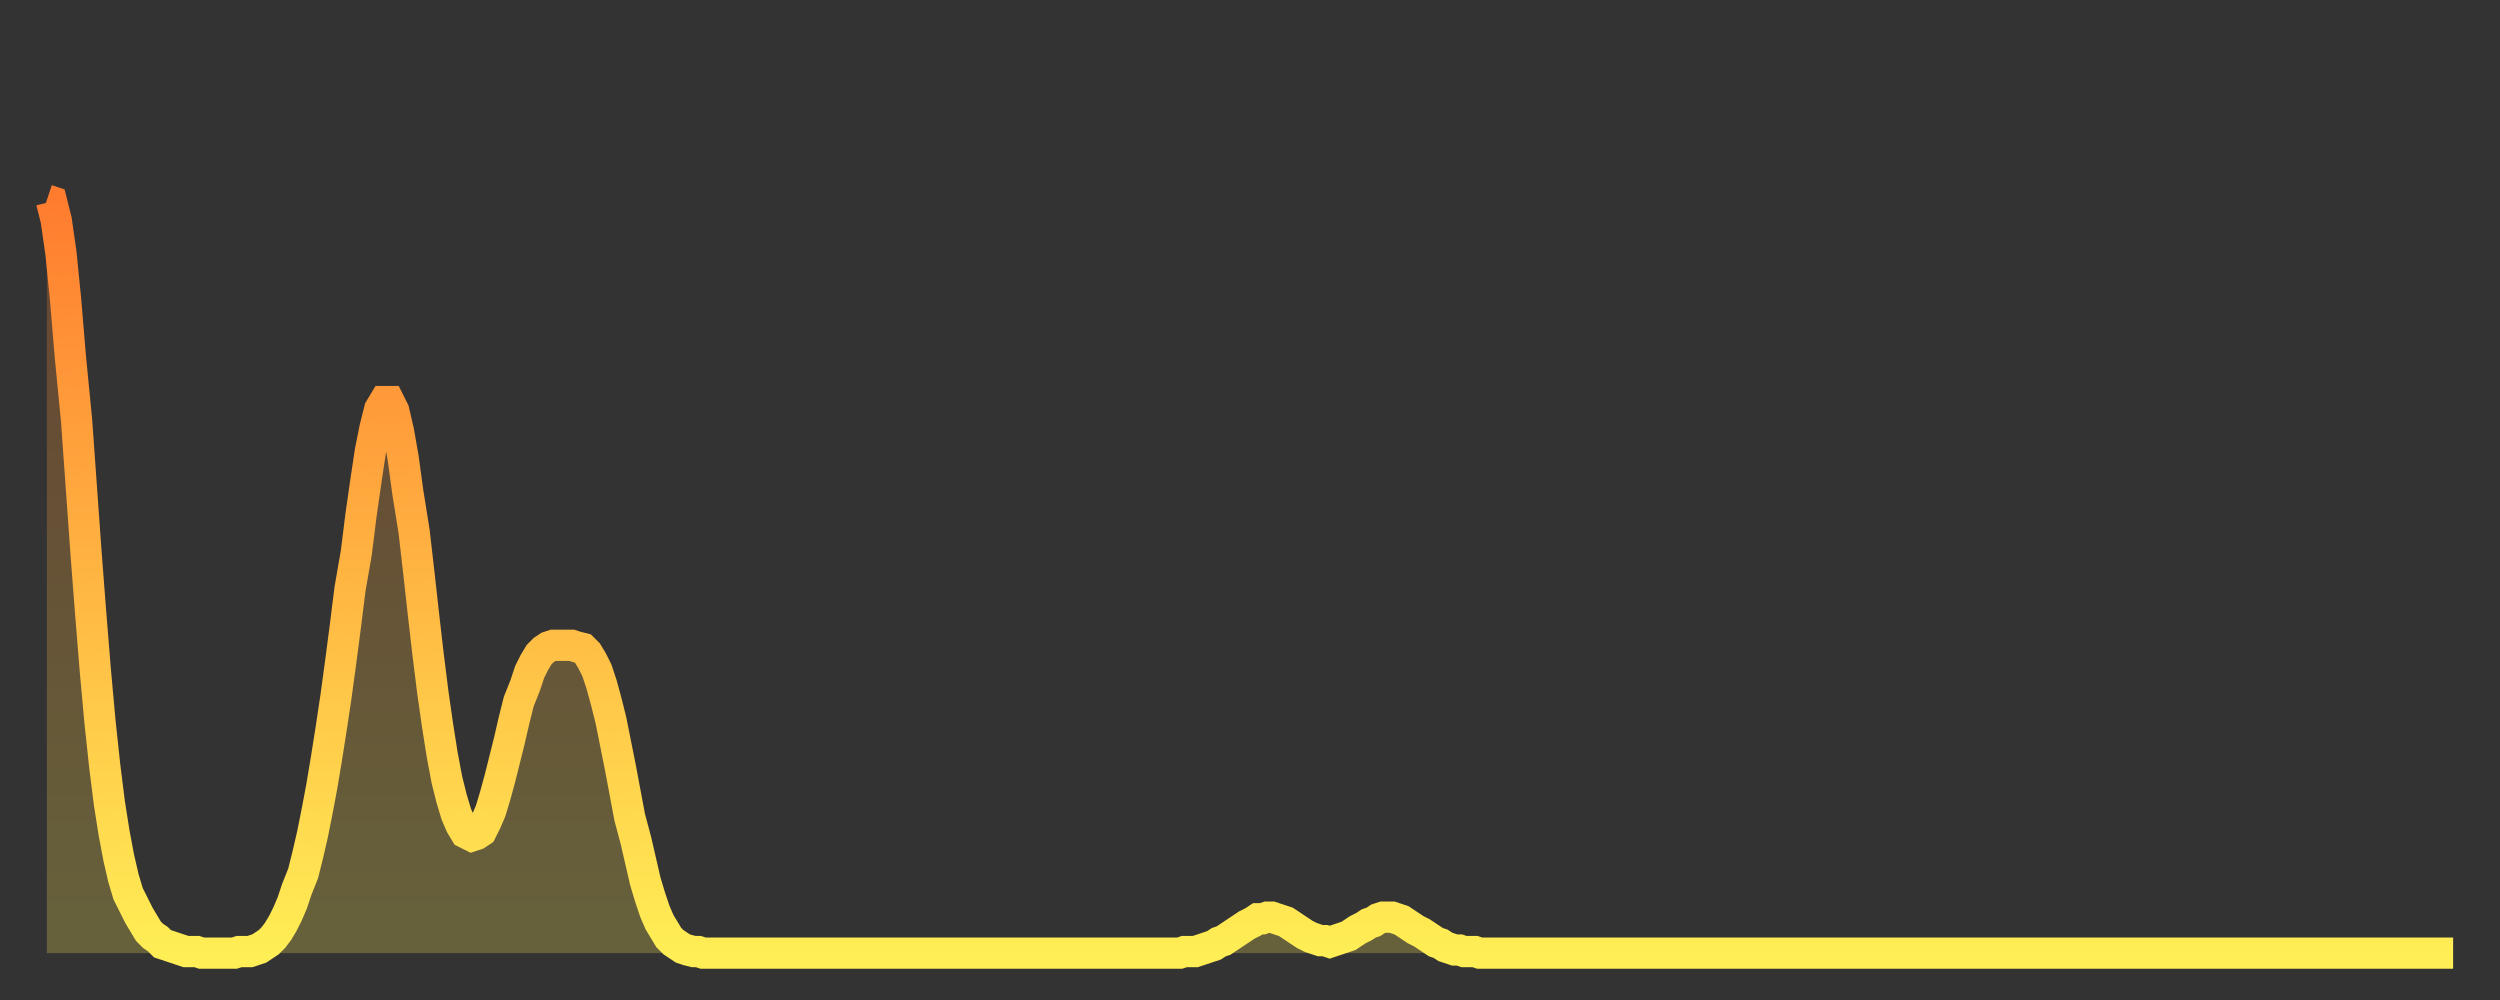 <?xml version="1.0" encoding="utf-8" ?>
<svg baseProfile="full" height="64" version="1.1" width="160" xmlns="http://www.w3.org/2000/svg" xmlns:ev="http://www.w3.org/2001/xml-events" xmlns:xlink="http://www.w3.org/1999/xlink"><rect width="100%" height="100%" fill="#333333" stroke="none"/><defs><linearGradient id="id441098" x1="0" x2="0" y1="0" y2="1"><stop offset="0%" stop-color="#ff7c2f" /><stop offset="50%" stop-color="#ffb542" /><stop offset="100%" stop-color="#ffee55" /></linearGradient></defs><g transform="translate(3,3)"><g><path d="M 0.0 9.8 0.3 9.9 0.6 11.1 0.9 13.2 1.2 16.2 1.5 19.8 1.9 23.9 2.2 28.1 2.5 32.3 2.8 36.2 3.1 39.9 3.4 43.2 3.7 46.0 4.0 48.4 4.3 50.3 4.6 51.9 4.9 53.2 5.2 54.2 5.6 55.0 5.9 55.6 6.2 56.1 6.5 56.6 6.8 56.9 7.1 57.1 7.4 57.4 7.7 57.5 8.0 57.6 8.3 57.7 8.6 57.8 8.9 57.9 9.3 57.9 9.6 57.9 9.9 58.0 10.2 58.0 10.5 58.0 10.8 58.0 11.1 58.0 11.4 58.0 11.7 58.0 12.0 58.0 12.3 57.9 12.7 57.9 13.0 57.9 13.3 57.8 13.6 57.7 13.9 57.5 14.2 57.3 14.5 57.0 14.8 56.6 15.1 56.1 15.4 55.5 15.7 54.8 16.0 53.9 16.4 52.9 16.7 51.7 17.0 50.4 17.3 48.9 17.6 47.3 17.9 45.5 18.2 43.6 18.5 41.6 18.8 39.4 19.1 37.1 19.4 34.7 19.8 32.4 20.1 30.0 20.4 27.9 20.7 25.9 21.0 24.4 21.3 23.2 21.6 22.7 21.9 22.7 22.2 23.3 22.5 24.6 22.8 26.3 23.1 28.5 23.5 31.0 23.8 33.6 24.1 36.3 24.4 38.9 24.7 41.3 25.0 43.4 25.3 45.3 25.6 46.9 25.9 48.1 26.2 49.1 26.5 49.8 26.8 50.3 27.2 50.5 27.5 50.4 27.8 50.2 28.1 49.6 28.4 48.9 28.7 47.9 29.0 46.8 29.3 45.6 29.6 44.4 29.9 43.1 30.2 41.9 30.6 40.9 30.9 40.0 31.2 39.4 31.5 38.9 31.8 38.6 32.1 38.4 32.4 38.3 32.7 38.3 33.0 38.3 33.3 38.3 33.6 38.3 33.9 38.4 34.3 38.5 34.6 38.8 34.9 39.3 35.2 39.9 35.5 40.8 35.8 41.9 36.1 43.1 36.4 44.6 36.7 46.1 37.0 47.7 37.3 49.3 37.7 50.8 38.0 52.1 38.3 53.4 38.6 54.4 38.9 55.3 39.2 56.0 39.5 56.5 39.8 57.0 40.1 57.3 40.4 57.5 40.7 57.7 41.0 57.8 41.4 57.9 41.7 57.9 42.0 58.0 42.3 58.0 42.6 58.0 42.9 58.0 43.2 58.0 43.5 58.0 43.8 58.0 44.1 58.0 44.4 58.0 44.7 58.0 45.1 58.0 45.4 58.0 45.7 58.0 46.0 58.0 46.3 58.0 46.6 58.0 46.9 58.0 47.2 58.0 47.5 58.0 47.8 58.0 48.1 58.0 48.5 58.0 48.8 58.0 49.1 58.0 49.4 58.0 49.7 58.0 50.0 58.0 50.3 58.0 50.6 58.0 50.9 58.0 51.2 58.0 51.5 58.0 51.8 58.0 52.2 58.0 52.5 58.0 52.8 58.0 53.1 58.0 53.4 58.0 53.7 58.0 54.0 58.0 54.3 58.0 54.6 58.0 54.9 58.0 55.2 58.0 55.6 58.0 55.9 58.0 56.2 58.0 56.5 58.0 56.8 58.0 57.1 58.0 57.4 58.0 57.7 58.0 58.0 58.0 58.3 58.0 58.6 58.0 58.9 58.0 59.3 58.0 59.6 58.0 59.9 58.0 60.2 58.0 60.5 58.0 60.8 58.0 61.1 58.0 61.4 58.0 61.7 58.0 62.0 58.0 62.3 58.0 62.6 58.0 63.0 58.0 63.3 58.0 63.6 58.0 63.9 58.0 64.2 58.0 64.5 58.0 64.8 58.0 65.1 58.0 65.4 58.0 65.7 58.0 66.0 58.0 66.4 58.0 66.7 58.0 67.0 58.0 67.3 58.0 67.6 58.0 67.9 58.0 68.2 58.0 68.5 58.0 68.8 58.0 69.1 58.0 69.4 58.0 69.7 58.0 70.1 58.0 70.4 58.0 70.7 58.0 71.0 58.0 71.3 58.0 71.6 58.0 71.9 58.0 72.2 58.0 72.5 58.0 72.8 57.9 73.1 57.9 73.5 57.9 73.8 57.8 74.1 57.7 74.4 57.6 74.7 57.5 75.0 57.3 75.3 57.2 75.6 57.0 75.9 56.8 76.2 56.6 76.5 56.4 76.8 56.2 77.2 56.0 77.5 55.8 77.8 55.8 78.1 55.7 78.4 55.7 78.7 55.8 79.0 55.9 79.3 56.0 79.6 56.2 79.9 56.4 80.2 56.6 80.5 56.8 80.9 57.0 81.2 57.1 81.5 57.2 81.8 57.2 82.1 57.3 82.4 57.2 82.7 57.1 83.0 57.0 83.3 56.9 83.6 56.7 83.9 56.5 84.3 56.3 84.6 56.1 84.9 56.0 85.2 55.8 85.5 55.7 85.8 55.7 86.1 55.7 86.4 55.8 86.7 55.9 87.0 56.1 87.3 56.3 87.6 56.5 88.0 56.7 88.3 56.9 88.6 57.1 88.9 57.3 89.2 57.4 89.5 57.6 89.8 57.7 90.1 57.8 90.4 57.8 90.7 57.9 91.0 57.9 91.4 57.9 91.7 58.0 92.0 58.0 92.3 58.0 92.6 58.0 92.9 58.0 93.2 58.0 93.5 58.0 93.8 58.0 94.1 58.0 94.4 58.0 94.7 58.0 95.1 58.0 95.4 58.0 95.7 58.0 96.0 58.0 96.3 58.0 96.6 58.0 96.9 58.0 97.2 58.0 97.5 58.0 97.8 58.0 98.1 58.0 98.4 58.0 98.8 58.0 99.1 58.0 99.4 58.0 99.7 58.0 100.0 58.0 100.3 58.0 100.6 58.0 100.9 58.0 101.2 58.0 101.5 58.0 101.8 58.0 102.2 58.0 102.5 58.0 102.8 58.0 103.1 58.0 103.4 58.0 103.7 58.0 104.0 58.0 104.3 58.0 104.6 58.0 104.9 58.0 105.2 58.0 105.5 58.0 105.9 58.0 106.2 58.0 106.5 58.0 106.8 58.0 107.1 58.0 107.4 58.0 107.7 58.0 108.0 58.0 108.3 58.0 108.6 58.0 108.9 58.0 109.3 58.0 109.6 58.0 109.9 58.0 110.2 58.0 110.5 58.0 110.8 58.0 111.1 58.0 111.4 58.0 111.7 58.0 112.0 58.0 112.3 58.0 112.6 58.0 113.0 58.0 113.3 58.0 113.6 58.0 113.9 58.0 114.2 58.0 114.5 58.0 114.8 58.0 115.1 58.0 115.4 58.0 115.7 58.0 116.0 58.0 116.3 58.0 116.7 58.0 117.0 58.0 117.3 58.0 117.6 58.0 117.9 58.0 118.2 58.0 118.5 58.0 118.8 58.0 119.1 58.0 119.4 58.0 119.7 58.0 120.1 58.0 120.4 58.0 120.7 58.0 121.0 58.0 121.3 58.0 121.6 58.0 121.9 58.0 122.2 58.0 122.5 58.0 122.8 58.0 123.1 58.0 123.4 58.0 123.8 58.0 124.1 58.0 124.4 58.0 124.7 58.0 125.0 58.0 125.3 58.0 125.6 58.0 125.9 58.0 126.2 58.0 126.5 58.0 126.8 58.0 127.2 58.0 127.5 58.0 127.8 58.0 128.1 58.0 128.4 58.0 128.7 58.0 129.0 58.0 129.3 58.0 129.6 58.0 129.9 58.0 130.2 58.0 130.5 58.0 130.9 58.0 131.2 58.0 131.5 58.0 131.8 58.0 132.1 58.0 132.4 58.0 132.7 58.0 133.0 58.0 133.3 58.0 133.6 58.0 133.9 58.0 134.2 58.0 134.6 58.0 134.9 58.0 135.2 58.0 135.5 58.0 135.8 58.0 136.1 58.0 136.4 58.0 136.7 58.0 137.0 58.0 137.3 58.0 137.6 58.0 138.0 58.0 138.3 58.0 138.6 58.0 138.9 58.0 139.2 58.0 139.5 58.0 139.8 58.0 140.1 58.0 140.4 58.0 140.7 58.0 141.0 58.0 141.3 58.0 141.7 58.0 142.0 58.0 142.3 58.0 142.6 58.0 142.9 58.0 143.2 58.0 143.5 58.0 143.8 58.0 144.1 58.0 144.4 58.0 144.7 58.0 145.1 58.0 145.4 58.0 145.7 58.0 146.0 58.0 146.3 58.0 146.6 58.0 146.9 58.0 147.2 58.0 147.5 58.0 147.8 58.0 148.1 58.0 148.4 58.0 148.8 58.0 149.1 58.0 149.4 58.0 149.7 58.0 150.0 58.0 150.3 58.0 150.6 58.0 150.9 58.0 151.2 58.0 151.5 58.0 151.8 58.0 152.1 58.0 152.5 58.0 152.8 58.0 153.1 58.0 153.4 58.0 153.7 58.0 154.0 58.0" fill="none" id="graph-curve" opacity="1" stroke="url(#id441098)" stroke-width="2" /><path d="M 0 58 L 0.0 9.8 0.3 9.9 0.6 11.1 0.9 13.2 1.2 16.2 1.5 19.8 1.9 23.9 2.2 28.1 2.5 32.3 2.8 36.2 3.1 39.9 3.4 43.2 3.7 46.0 4.0 48.4 4.3 50.3 4.6 51.9 4.9 53.2 5.2 54.2 5.6 55.0 5.9 55.6 6.2 56.1 6.5 56.6 6.8 56.9 7.1 57.1 7.4 57.4 7.7 57.5 8.0 57.6 8.3 57.7 8.6 57.8 8.9 57.9 9.3 57.9 9.6 57.9 9.9 58.0 10.2 58.0 10.5 58.0 10.8 58.0 11.1 58.0 11.4 58.0 11.7 58.0 12.0 58.0 12.3 57.9 12.7 57.9 13.0 57.9 13.3 57.8 13.6 57.7 13.9 57.5 14.2 57.3 14.5 57.0 14.8 56.6 15.1 56.1 15.4 55.5 15.7 54.8 16.0 53.9 16.4 52.9 16.7 51.7 17.0 50.4 17.3 48.9 17.6 47.3 17.9 45.5 18.2 43.6 18.5 41.6 18.8 39.4 19.1 37.1 19.4 34.7 19.8 32.4 20.1 30.0 20.4 27.9 20.7 25.9 21.0 24.4 21.3 23.2 21.6 22.7 21.9 22.7 22.2 23.3 22.5 24.6 22.8 26.3 23.1 28.5 23.5 31.0 23.8 33.6 24.1 36.3 24.4 38.9 24.7 41.3 25.0 43.4 25.3 45.3 25.6 46.9 25.9 48.1 26.2 49.1 26.5 49.8 26.8 50.3 27.2 50.5 27.5 50.4 27.8 50.2 28.1 49.6 28.4 48.9 28.7 47.9 29.0 46.8 29.3 45.6 29.6 44.4 29.9 43.1 30.2 41.9 30.6 40.9 30.9 40.0 31.2 39.4 31.5 38.9 31.8 38.6 32.1 38.4 32.4 38.3 32.7 38.3 33.0 38.3 33.3 38.3 33.6 38.3 33.9 38.4 34.3 38.5 34.6 38.8 34.9 39.3 35.2 39.9 35.5 40.8 35.8 41.9 36.1 43.1 36.4 44.6 36.7 46.1 37.0 47.7 37.3 49.3 37.7 50.8 38.0 52.1 38.3 53.4 38.6 54.4 38.9 55.3 39.2 56.0 39.5 56.5 39.8 57.0 40.1 57.3 40.4 57.5 40.7 57.7 41.0 57.8 41.4 57.9 41.7 57.9 42.0 58.0 42.3 58.0 42.6 58.0 42.9 58.0 43.2 58.0 43.5 58.0 43.8 58.0 44.1 58.0 44.4 58.0 44.7 58.0 45.1 58.0 45.4 58.0 45.7 58.0 46.0 58.0 46.3 58.0 46.6 58.0 46.9 58.0 47.2 58.0 47.5 58.0 47.8 58.0 48.1 58.0 48.5 58.0 48.8 58.0 49.1 58.0 49.4 58.0 49.7 58.0 50.0 58.0 50.3 58.0 50.6 58.0 50.9 58.0 51.2 58.0 51.5 58.0 51.8 58.0 52.2 58.0 52.5 58.0 52.8 58.0 53.1 58.0 53.4 58.0 53.7 58.0 54.0 58.0 54.3 58.0 54.6 58.0 54.9 58.0 55.2 58.0 55.6 58.0 55.9 58.0 56.2 58.0 56.5 58.0 56.8 58.0 57.1 58.0 57.4 58.0 57.7 58.0 58.0 58.0 58.3 58.0 58.6 58.0 58.9 58.0 59.3 58.0 59.6 58.0 59.9 58.0 60.2 58.0 60.5 58.0 60.8 58.0 61.1 58.0 61.4 58.0 61.7 58.0 62.0 58.0 62.3 58.0 62.6 58.0 63.0 58.0 63.3 58.0 63.6 58.0 63.9 58.0 64.2 58.0 64.5 58.0 64.8 58.0 65.1 58.0 65.4 58.0 65.7 58.0 66.0 58.0 66.4 58.0 66.7 58.0 67.0 58.0 67.3 58.0 67.6 58.0 67.9 58.0 68.2 58.0 68.5 58.0 68.8 58.0 69.1 58.0 69.4 58.0 69.7 58.0 70.1 58.0 70.4 58.0 70.7 58.0 71.0 58.0 71.3 58.0 71.6 58.0 71.9 58.0 72.2 58.0 72.5 58.0 72.8 57.9 73.1 57.9 73.5 57.9 73.8 57.8 74.1 57.7 74.4 57.6 74.7 57.5 75.0 57.3 75.3 57.2 75.6 57.0 75.9 56.8 76.2 56.6 76.5 56.4 76.8 56.2 77.2 56.0 77.5 55.8 77.8 55.8 78.1 55.7 78.4 55.7 78.7 55.8 79.0 55.9 79.3 56.0 79.6 56.2 79.9 56.4 80.2 56.6 80.5 56.8 80.9 57.0 81.2 57.1 81.5 57.2 81.8 57.2 82.1 57.3 82.4 57.2 82.7 57.1 83.0 57.0 83.3 56.9 83.6 56.7 83.9 56.5 84.3 56.3 84.6 56.1 84.9 56.0 85.2 55.8 85.5 55.7 85.8 55.7 86.1 55.7 86.4 55.8 86.7 55.9 87.0 56.1 87.3 56.3 87.6 56.5 88.0 56.7 88.3 56.9 88.6 57.1 88.9 57.3 89.2 57.4 89.5 57.6 89.8 57.7 90.1 57.8 90.4 57.8 90.7 57.9 91.0 57.9 91.4 57.9 91.7 58.0 92.0 58.0 92.3 58.0 92.6 58.0 92.9 58.0 93.2 58.0 93.5 58.0 93.8 58.0 94.1 58.0 94.4 58.0 94.7 58.0 95.1 58.0 95.4 58.0 95.7 58.0 96.0 58.0 96.3 58.0 96.6 58.0 96.9 58.0 97.2 58.0 97.5 58.0 97.8 58.0 98.1 58.0 98.4 58.0 98.8 58.0 99.1 58.0 99.4 58.0 99.7 58.0 100.0 58.0 100.3 58.0 100.6 58.0 100.9 58.0 101.2 58.0 101.5 58.0 101.8 58.0 102.2 58.0 102.5 58.0 102.8 58.0 103.1 58.0 103.4 58.0 103.7 58.0 104.0 58.0 104.3 58.0 104.6 58.0 104.9 58.0 105.2 58.0 105.5 58.0 105.9 58.0 106.2 58.0 106.5 58.0 106.8 58.0 107.1 58.0 107.4 58.0 107.7 58.0 108.0 58.0 108.3 58.0 108.6 58.0 108.9 58.0 109.3 58.0 109.6 58.0 109.9 58.0 110.2 58.0 110.5 58.0 110.8 58.0 111.1 58.0 111.4 58.0 111.7 58.0 112.0 58.0 112.3 58.0 112.6 58.0 113.0 58.0 113.3 58.0 113.6 58.0 113.9 58.0 114.2 58.0 114.5 58.0 114.8 58.0 115.1 58.0 115.4 58.0 115.7 58.0 116.0 58.0 116.3 58.0 116.7 58.0 117.0 58.0 117.3 58.0 117.6 58.0 117.9 58.0 118.2 58.0 118.5 58.0 118.8 58.0 119.1 58.0 119.4 58.0 119.7 58.0 120.1 58.0 120.4 58.0 120.7 58.0 121.0 58.0 121.3 58.0 121.6 58.0 121.9 58.0 122.2 58.0 122.5 58.0 122.8 58.0 123.1 58.0 123.4 58.0 123.8 58.0 124.1 58.0 124.4 58.0 124.7 58.0 125.0 58.0 125.3 58.0 125.6 58.0 125.9 58.0 126.2 58.0 126.5 58.0 126.8 58.0 127.2 58.0 127.5 58.0 127.8 58.0 128.1 58.0 128.4 58.0 128.7 58.0 129.0 58.0 129.3 58.0 129.6 58.0 129.9 58.0 130.2 58.0 130.5 58.0 130.9 58.0 131.2 58.0 131.5 58.0 131.8 58.0 132.1 58.0 132.4 58.0 132.7 58.0 133.0 58.0 133.3 58.0 133.6 58.0 133.9 58.0 134.2 58.0 134.6 58.0 134.9 58.0 135.2 58.0 135.5 58.0 135.8 58.0 136.1 58.0 136.4 58.0 136.7 58.0 137.0 58.0 137.3 58.0 137.6 58.0 138.0 58.0 138.3 58.0 138.6 58.0 138.9 58.0 139.2 58.0 139.5 58.0 139.8 58.0 140.1 58.0 140.4 58.0 140.7 58.0 141.0 58.0 141.3 58.0 141.7 58.0 142.0 58.0 142.3 58.0 142.6 58.0 142.9 58.0 143.2 58.0 143.5 58.0 143.8 58.0 144.1 58.0 144.4 58.0 144.7 58.0 145.1 58.0 145.4 58.0 145.7 58.0 146.0 58.0 146.3 58.0 146.6 58.0 146.9 58.0 147.2 58.0 147.5 58.0 147.8 58.0 148.1 58.0 148.4 58.0 148.8 58.0 149.1 58.0 149.4 58.0 149.7 58.0 150.0 58.0 150.3 58.0 150.6 58.0 150.9 58.0 151.2 58.0 151.5 58.0 151.8 58.0 152.1 58.0 152.5 58.0 152.8 58.0 153.1 58.0 153.4 58.0 153.7 58.0 154.0 58.0 154 58" fill="url(#id441098)" fill-opacity=".25" id="graph-shadow" /></g></g></svg>